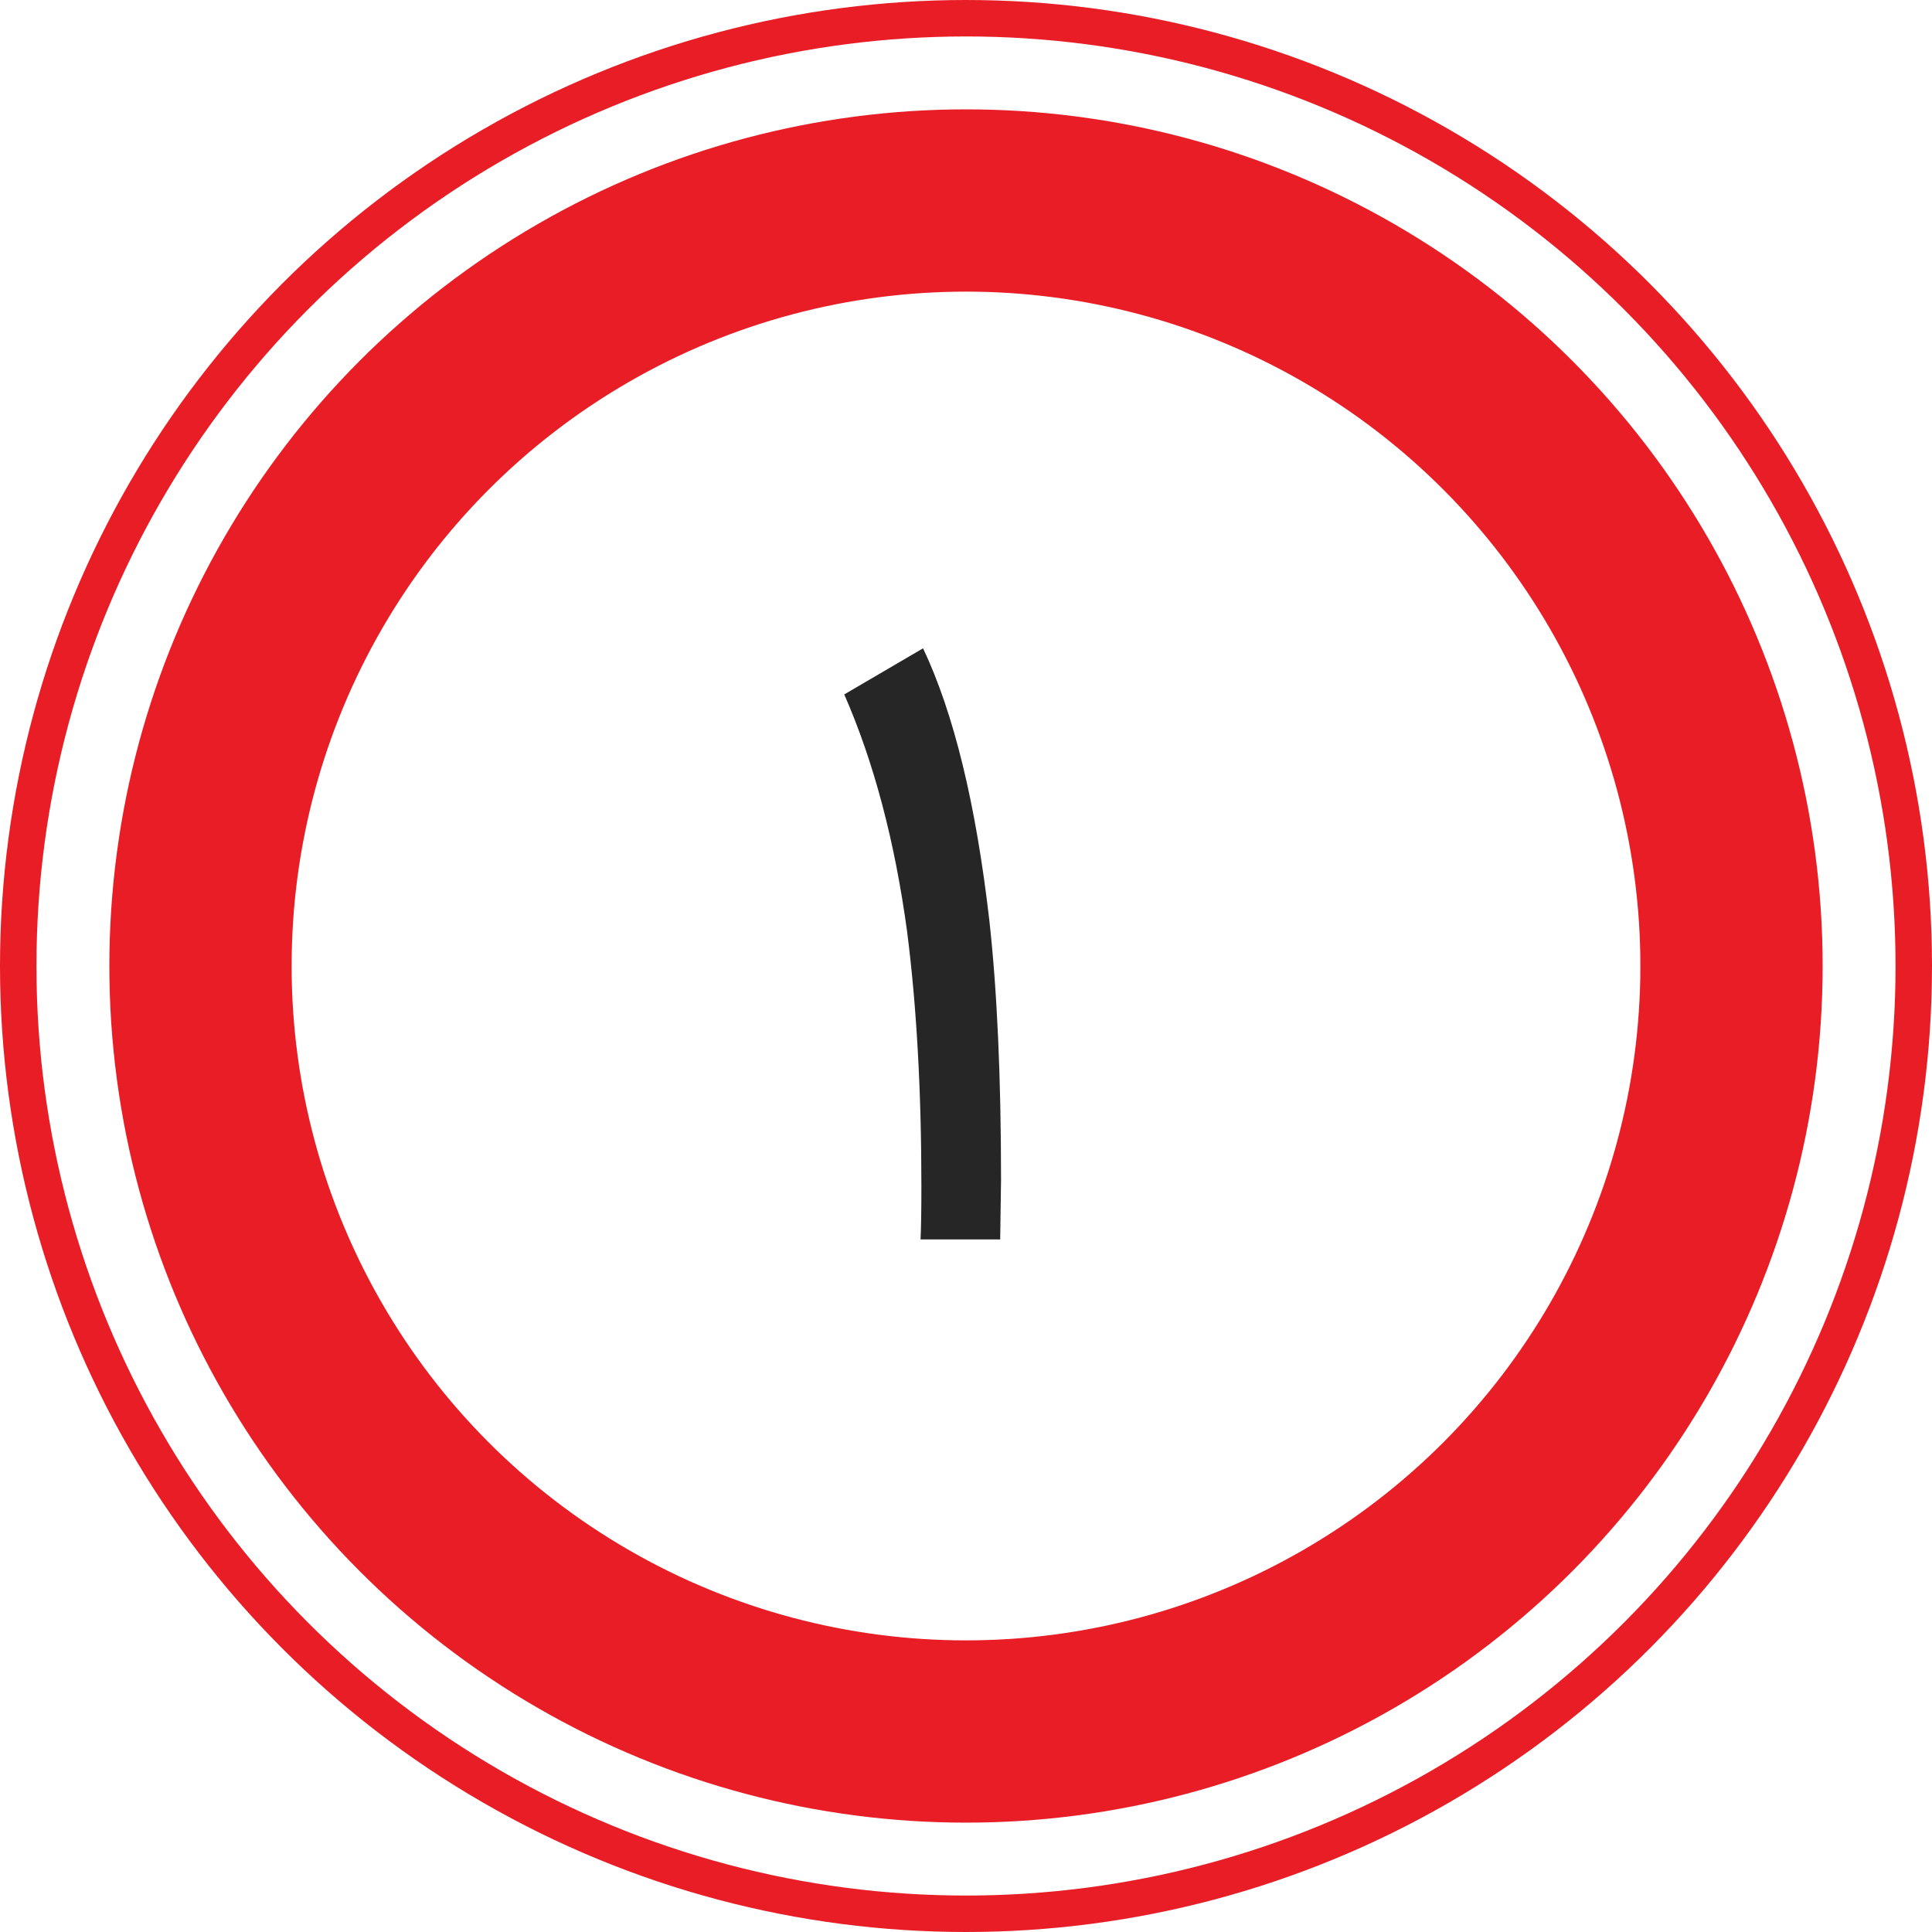 <svg xmlns="http://www.w3.org/2000/svg" width="53" height="53" viewBox="0 0 53 53" fill="none"><path d="M25.253 34C25.268 33.693 25.276 33.21 25.276 32.551C25.276 29.929 25.145 27.598 24.885 25.559C24.547 23.075 23.973 20.905 23.16 19.05L25.322 17.785C26.165 19.564 26.771 22.048 27.139 25.237C27.354 27.169 27.461 29.546 27.461 32.367L27.438 34H25.253Z" fill="#262626"></path><circle cx="26.5" cy="26.5" r="21" stroke="#E81D25" stroke-width="5"></circle><circle cx="26.5" cy="26.5" r="26" stroke="#E81D25"></circle></svg>